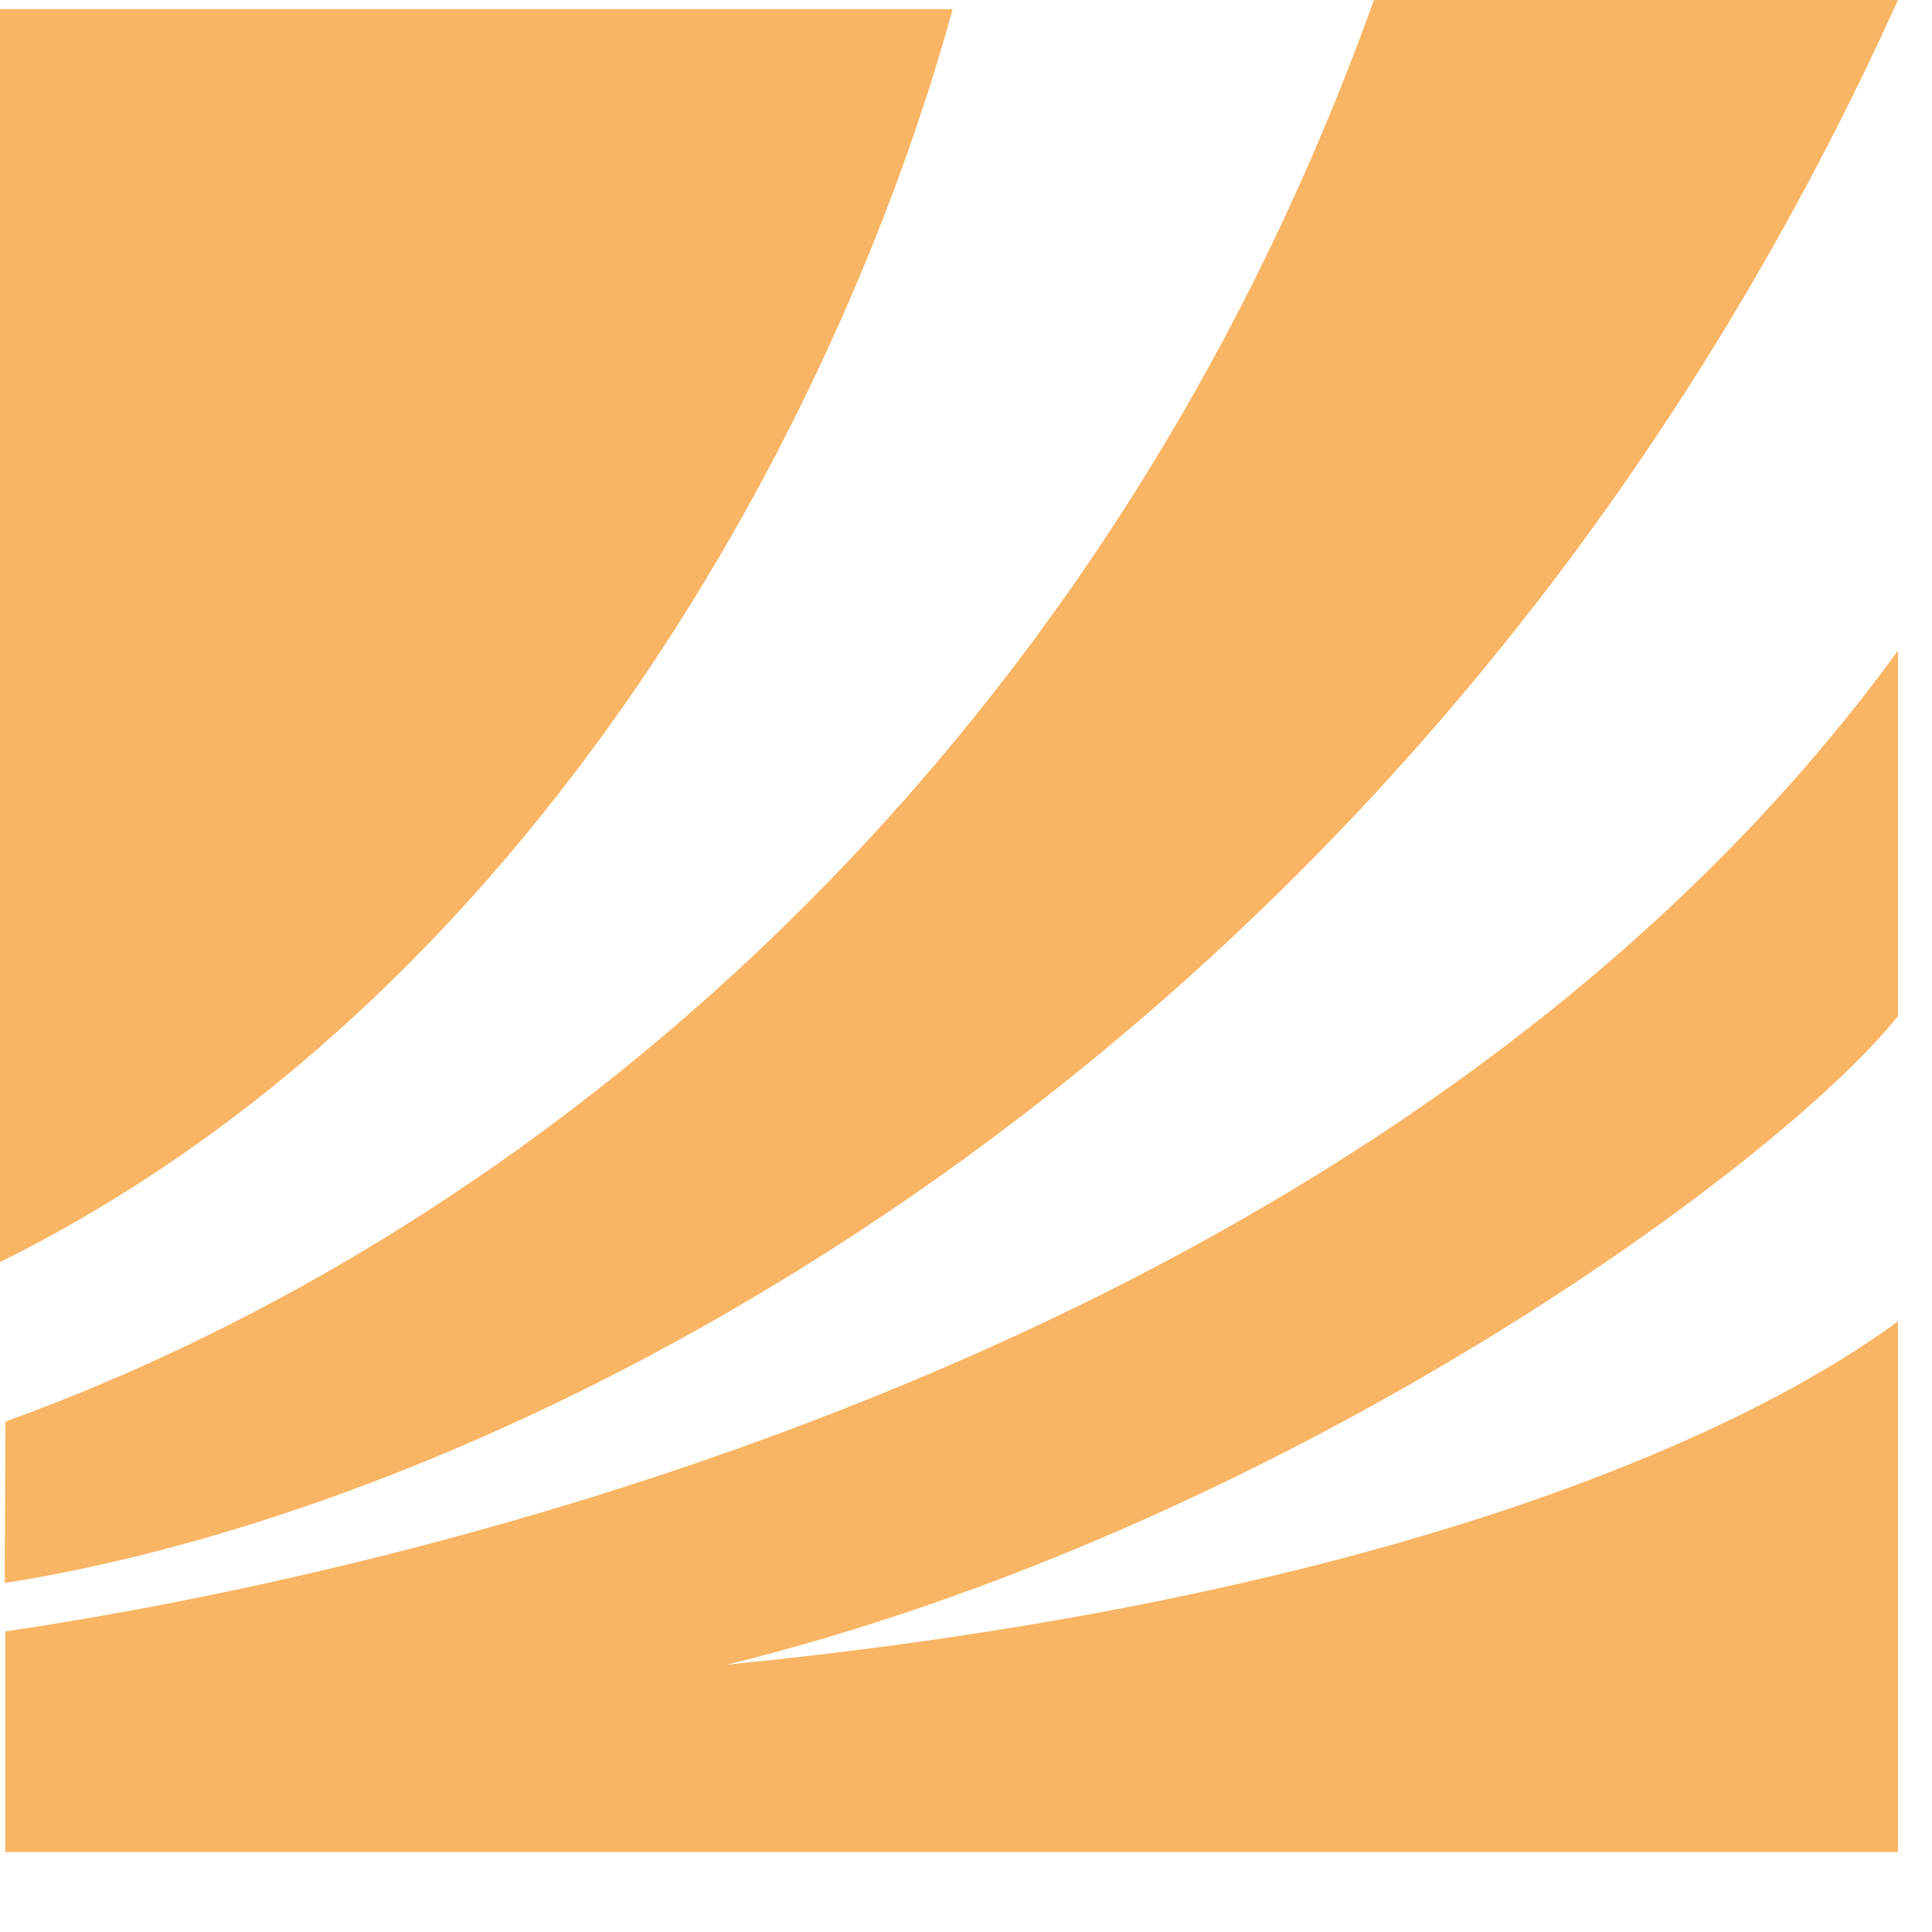 <?xml version="1.0" encoding="UTF-8"?> <svg xmlns="http://www.w3.org/2000/svg" width="21" height="21" viewBox="0 0 21 21" fill="none"><path fill-rule="evenodd" clip-rule="evenodd" d="M20.63 0H14.934C11.931 8.37 5.715 13.409 0.059 15.452L0.052 17.206C5.846 16.299 15.505 11.336 20.63 0Z" fill="#F9B564"></path><path fill-rule="evenodd" clip-rule="evenodd" d="M0.058 20.131H20.63V14.363C18.906 15.632 14.973 17.394 7.903 18.094C13.94 16.606 19.307 12.695 20.63 11.045V7.073C14.63 15.31 2.741 17.333 0.058 17.733V20.131V20.131Z" fill="#F9B564"></path><path fill-rule="evenodd" clip-rule="evenodd" d="M0 0.099V13.718C5.772 10.862 9.117 4.61 10.355 0.099H0Z" fill="#F9B564"></path></svg> 